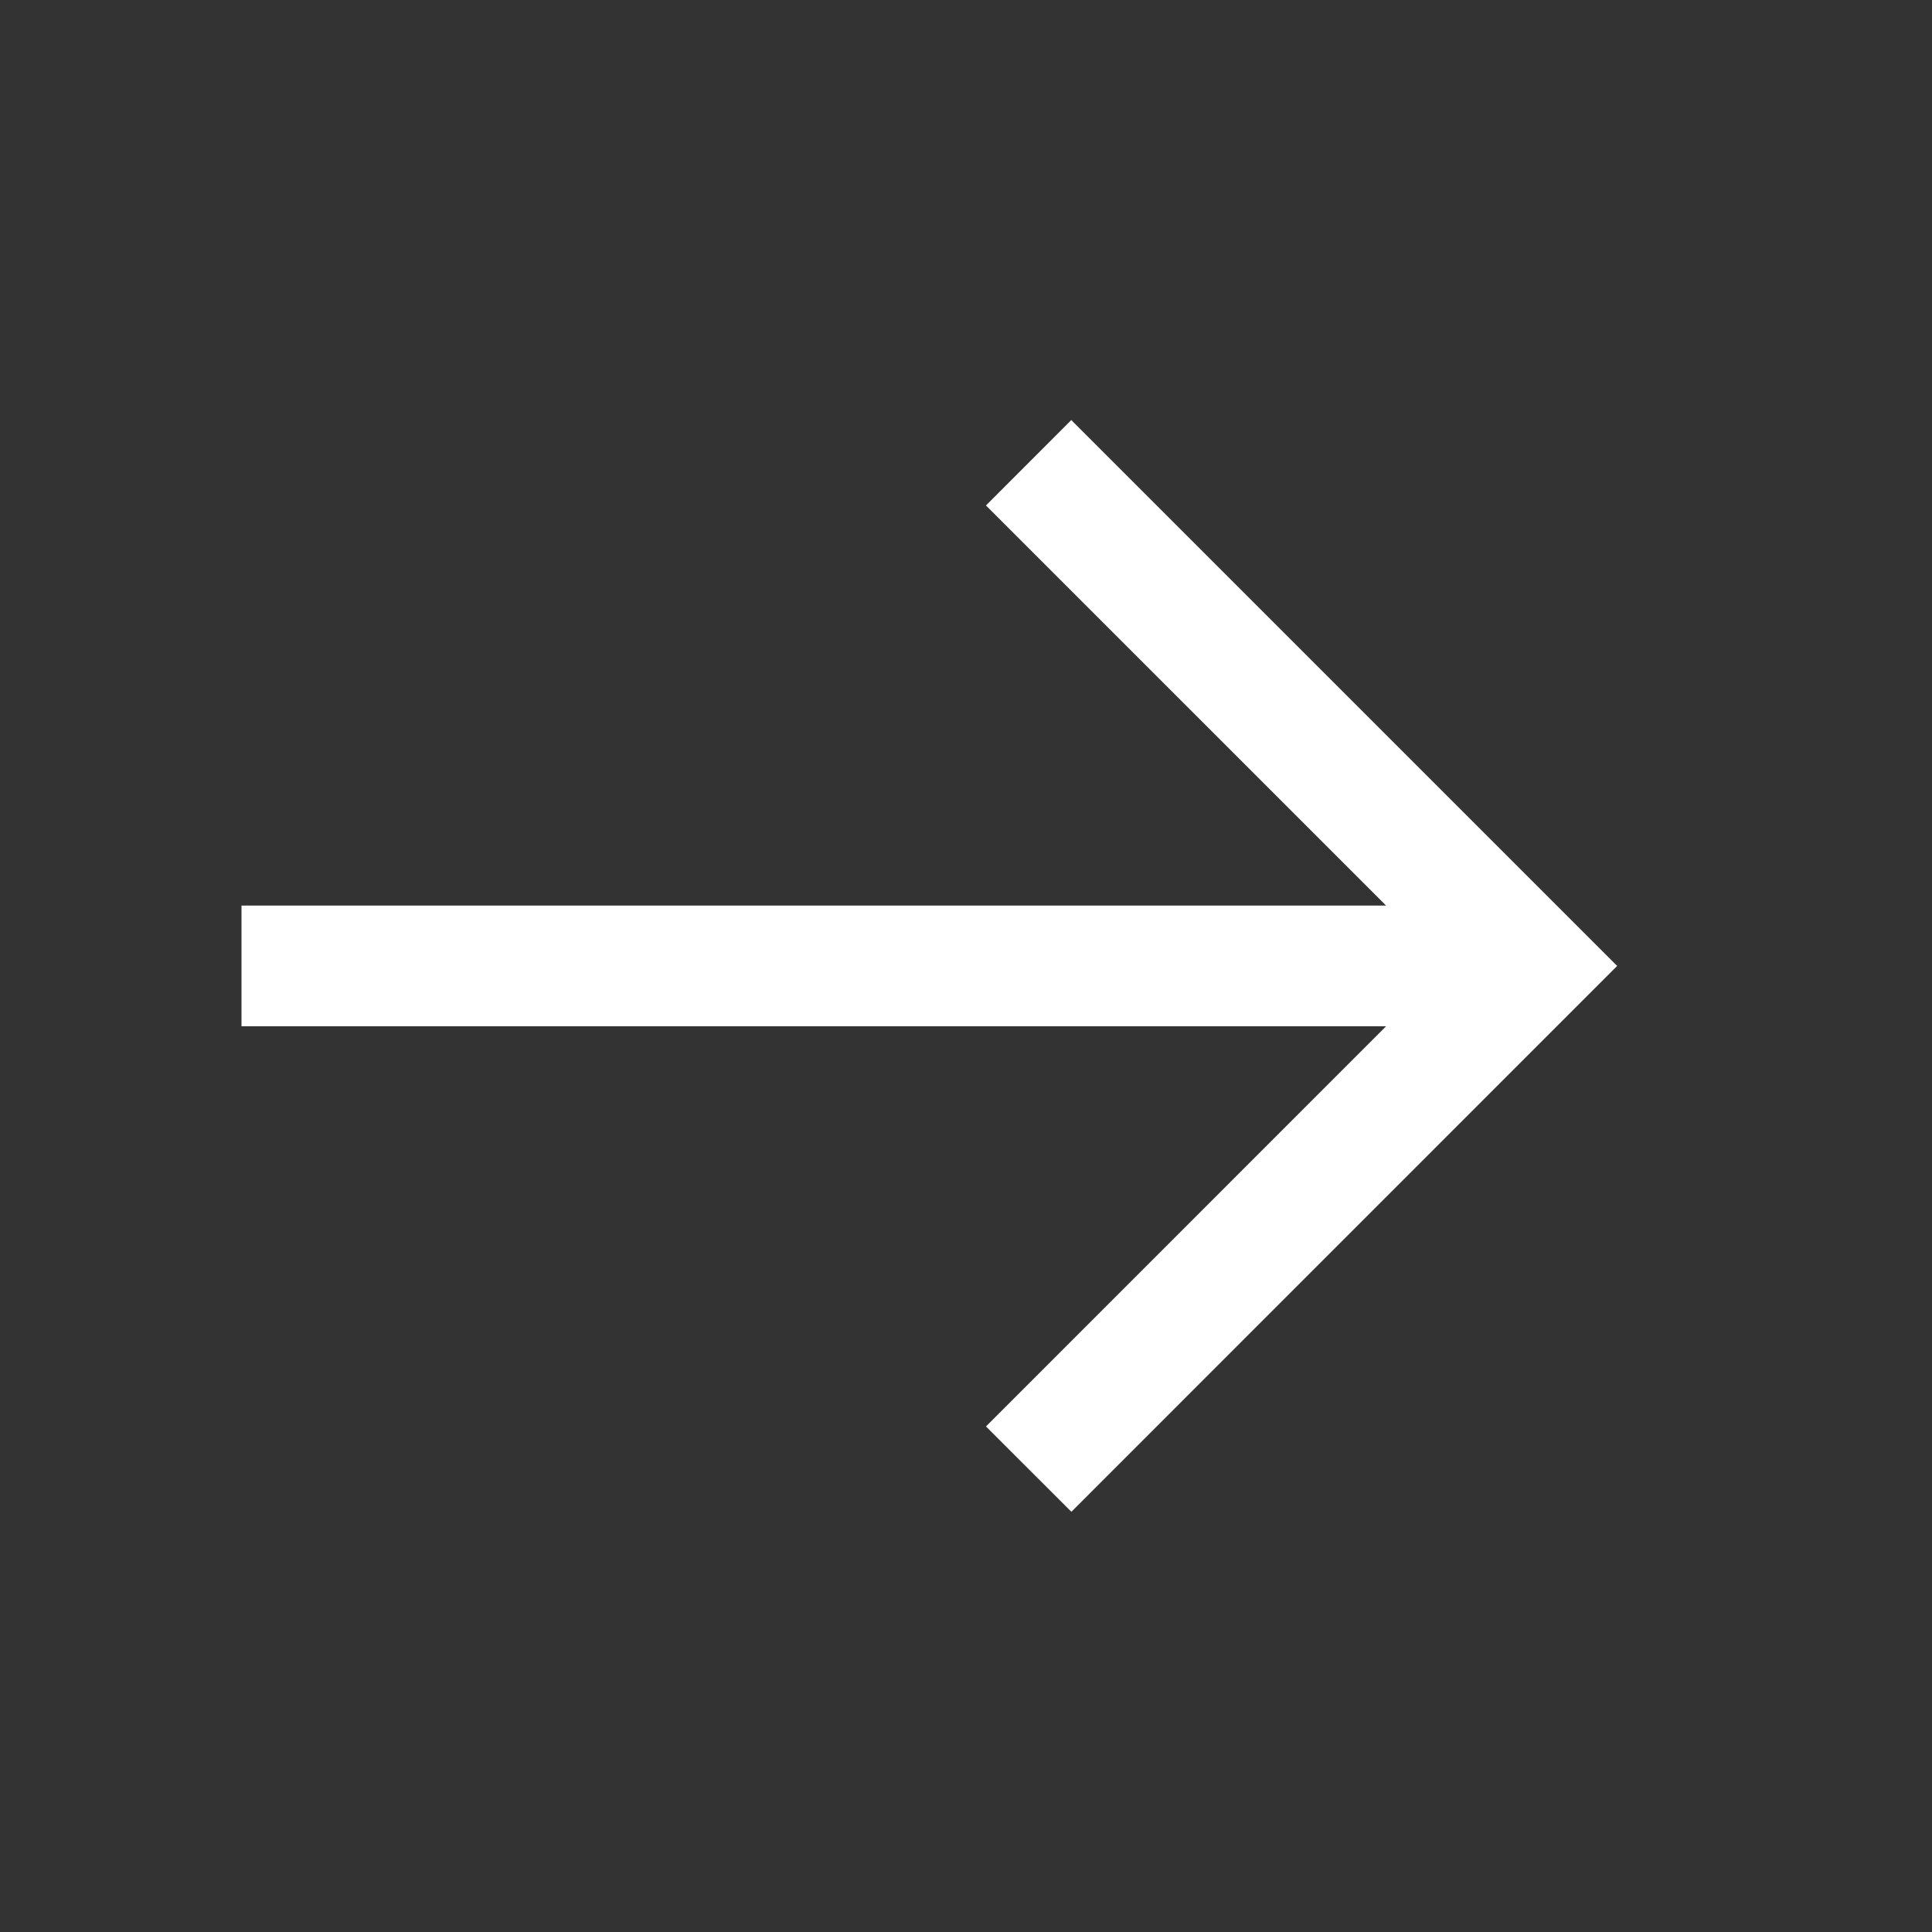 ﻿<svg width="24" height="24" viewBox="0 0 24 24" fill="none" xmlns="http://www.w3.org/2000/svg">
<rect x="0" y="0" width="24" height="24" fill="#333333" stroke="none"/>
<path d="M20.089 11.999L13.309 18.78L12.248 17.72L17.218 12.749H3V11.249H17.218L12.248 6.279L13.308 5.218L20.089 11.999Z" fill="#ffffff"/>
</svg>


